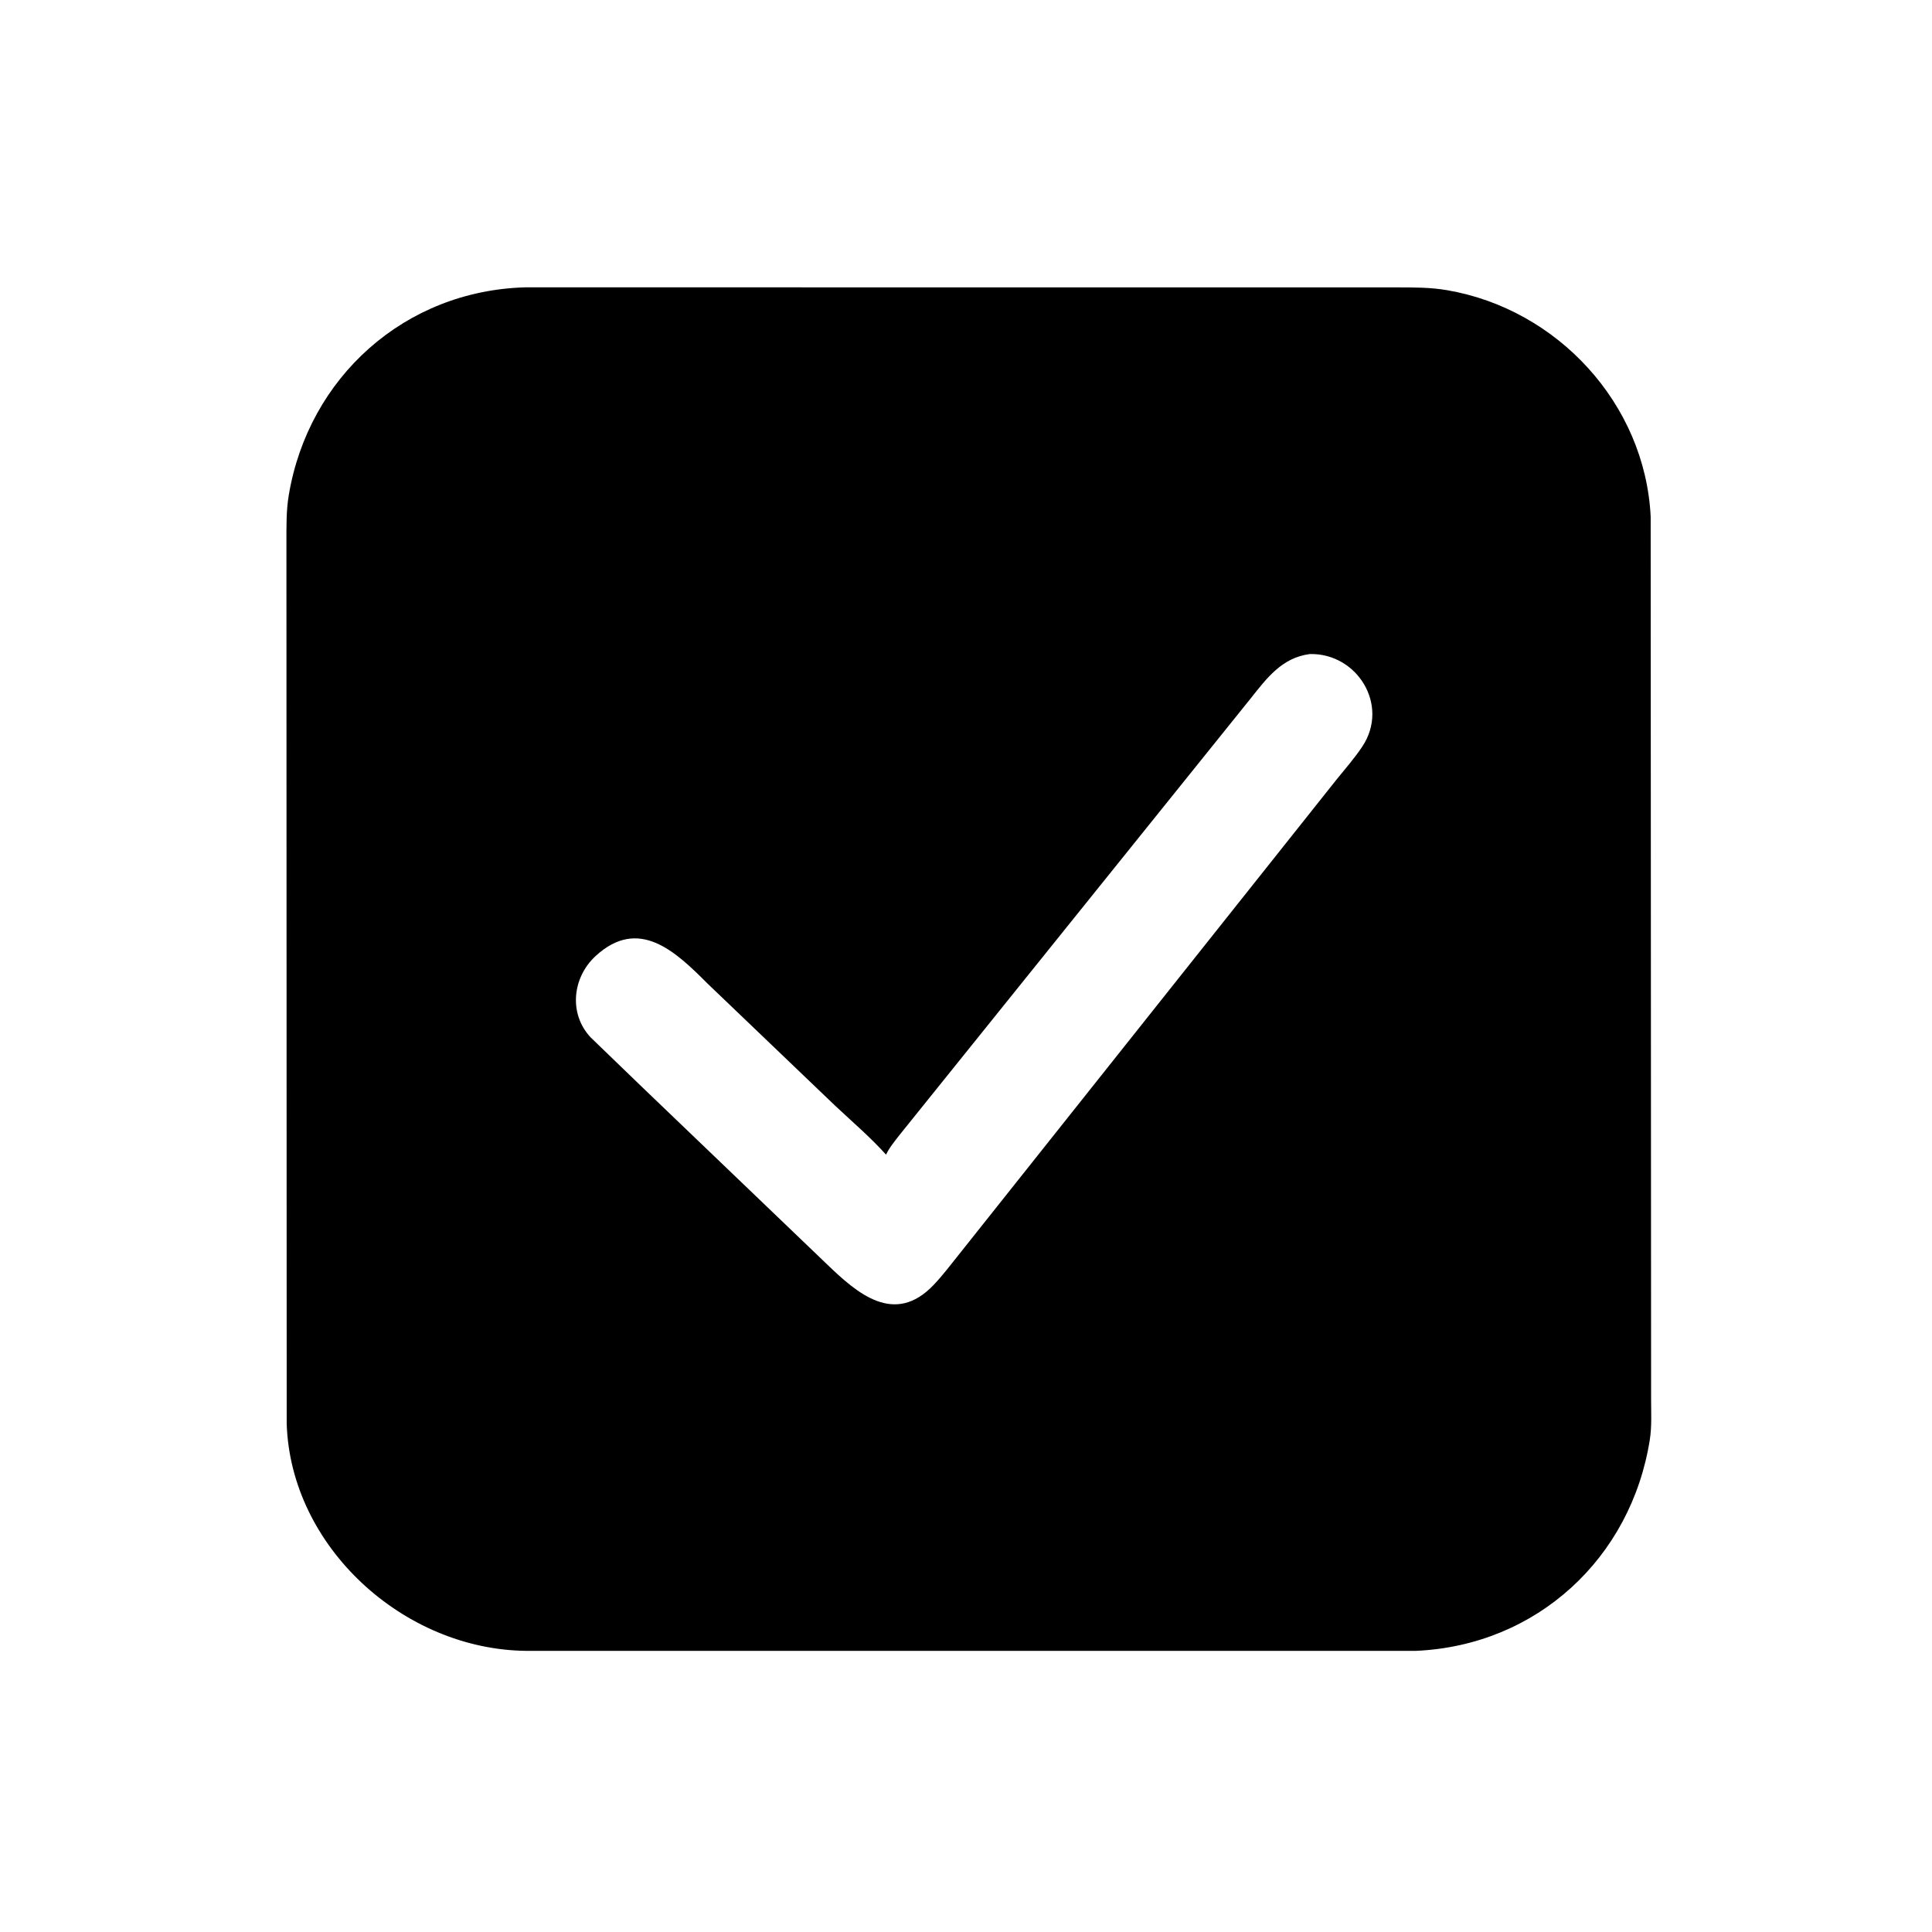 <svg version="1.1" xmlns="http://www.w3.org/2000/svg" style="display: block;" viewBox="0 0 2048 2048" width="640" height="640">
<path transform="translate(0,0)" fill="rgb(0,0,0)" d="M 1500.95 1749.97 L 558.239 1749.98 C 427.827 1748.91 308.009 1639.67 303.912 1509.15 L 303.625 575.608 C 303.663 558.523 303.281 541.723 306.117 524.805 C 327.061 399.838 429.084 308.024 557.018 304.585 L 1480.68 304.651 C 1498.89 304.677 1516.23 304.551 1534.24 307.653 C 1651.04 327.77 1743.83 427.988 1749.78 547.535 L 1750.23 1483.49 C 1750.23 1497.46 1751.06 1512.19 1748.89 1526 C 1729.15 1651.61 1629.15 1744.31 1500.95 1749.97 z M 1388.44 693.321 C 1358.93 697.165 1342.95 718.71 1325.55 740.642 L 952.855 1203.97 C 948.064 1210.25 942.564 1216.79 939.269 1223.99 C 922.728 1205.6 903.228 1188.94 885.174 1171.98 L 749.757 1042.38 C 715.666 1008.15 676.97 971.774 631.607 1013.21 C 606.725 1035.94 602.548 1074.41 626.05 1099.63 L 680.331 1152.02 L 876.525 1340.08 C 908.79 1371.21 948.261 1405.58 989.651 1362.12 C 999.299 1351.99 1007.89 1340.56 1016.64 1329.64 L 1416.78 826.36 C 1426.02 814.883 1436.14 803.455 1444.25 791.15 C 1473.08 747.432 1438.64 692.134 1388.44 693.321 z"/>
</svg>